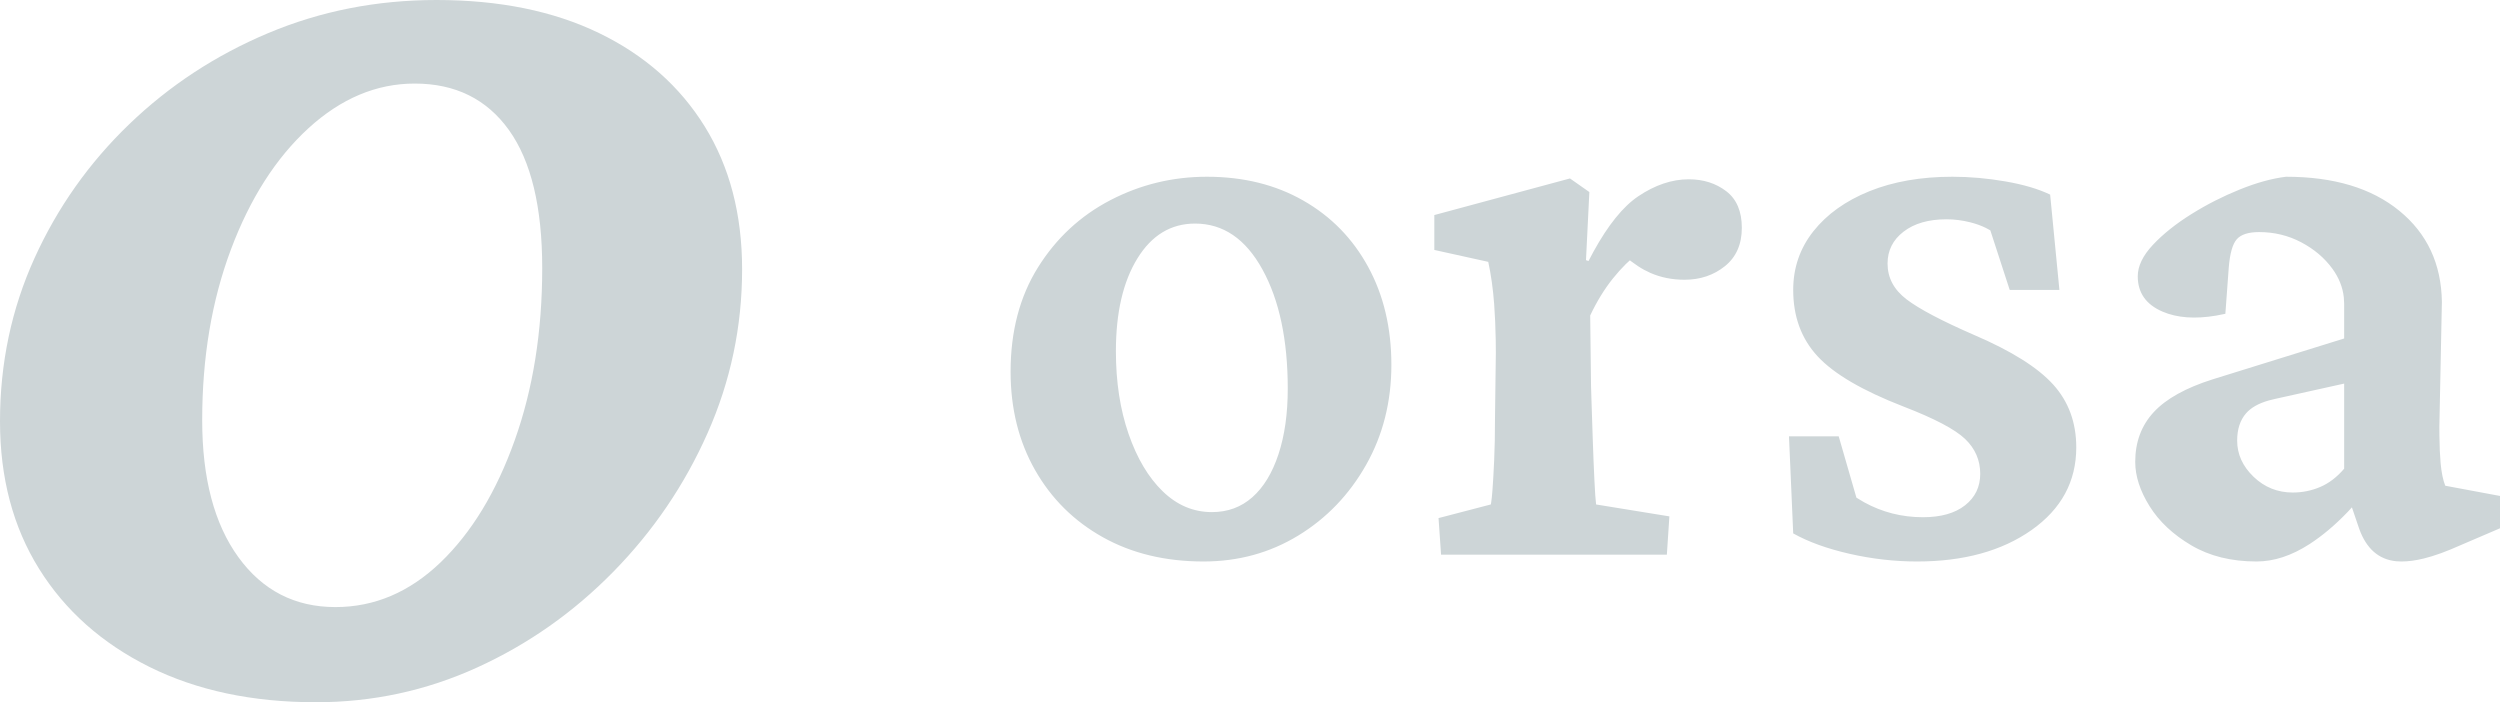 <svg width="89" height="25" viewBox="0 0 89 25" fill="none" xmlns="http://www.w3.org/2000/svg">
<path d="M15.54 0C17.776 0 19.705 0.393 21.327 1.178C22.949 1.963 24.203 3.072 25.09 4.504C25.976 5.937 26.419 7.631 26.419 9.587C26.419 11.625 26.01 13.568 25.192 15.413C24.374 17.259 23.256 18.905 21.838 20.351C20.421 21.797 18.805 22.934 16.992 23.76C15.179 24.587 13.264 25 11.246 25C8.983 25 7.007 24.58 5.316 23.74C3.626 22.899 2.317 21.735 1.39 20.248C0.463 18.76 0 17.011 0 15C0 12.934 0.409 10.999 1.227 9.194C2.045 7.39 3.169 5.799 4.601 4.421C6.032 3.044 7.682 1.963 9.549 1.178C11.417 0.393 13.414 0 15.54 0ZM14.763 2.975C13.4 2.975 12.139 3.506 10.98 4.566C9.822 5.627 8.902 7.066 8.22 8.884C7.538 10.703 7.198 12.727 7.198 14.959C7.198 17.025 7.627 18.65 8.486 19.835C9.345 21.019 10.497 21.612 11.942 21.612C13.332 21.612 14.579 21.081 15.684 20.021C16.788 18.96 17.667 17.514 18.321 15.682C18.976 13.85 19.303 11.804 19.303 9.545C19.303 7.369 18.907 5.73 18.117 4.628C17.326 3.526 16.208 2.975 14.763 2.975ZM42.965 6.292C44.265 6.292 45.409 6.575 46.399 7.141C47.389 7.706 48.158 8.494 48.708 9.504C49.258 10.514 49.533 11.676 49.533 12.989C49.533 14.302 49.233 15.489 48.633 16.55C48.033 17.61 47.229 18.449 46.219 19.065C45.209 19.681 44.085 19.989 42.845 19.989C41.486 19.989 40.291 19.701 39.261 19.125C38.232 18.55 37.427 17.752 36.847 16.731C36.267 15.711 35.977 14.544 35.977 13.231C35.977 11.797 36.302 10.56 36.952 9.519C37.602 8.479 38.462 7.681 39.531 7.125C40.601 6.57 41.745 6.292 42.965 6.292ZM69.506 6.292C70.126 6.292 70.756 6.348 71.396 6.459C72.035 6.57 72.565 6.726 72.985 6.928L73.315 10.322H71.546L70.856 8.201L70.698 8.115C70.534 8.033 70.346 7.966 70.136 7.913C69.856 7.843 69.576 7.807 69.296 7.807C68.657 7.807 68.147 7.954 67.767 8.247C67.387 8.539 67.197 8.918 67.197 9.383C67.197 9.888 67.422 10.312 67.872 10.656C68.322 10.999 69.126 11.423 70.286 11.928C71.606 12.494 72.54 13.08 73.09 13.686C73.64 14.292 73.915 15.04 73.915 15.928C73.915 17.14 73.385 18.12 72.326 18.868C71.266 19.615 69.906 19.989 68.247 19.989C67.447 19.989 66.647 19.898 65.848 19.716C65.048 19.534 64.378 19.292 63.838 18.989L63.688 15.534H65.458L66.088 17.716L66.361 17.88C67.006 18.235 67.704 18.413 68.457 18.413C69.097 18.413 69.596 18.272 69.956 17.989C70.316 17.706 70.496 17.332 70.496 16.868C70.496 16.383 70.316 15.969 69.956 15.625C69.596 15.282 68.867 14.898 67.767 14.474C66.307 13.908 65.288 13.312 64.708 12.686C64.128 12.06 63.838 11.272 63.838 10.322C63.838 9.534 64.078 8.837 64.558 8.231C65.038 7.625 65.703 7.151 66.552 6.807C67.402 6.464 68.387 6.292 69.506 6.292ZM81.382 6.292C83.082 6.292 84.427 6.696 85.416 7.504C86.406 8.312 86.911 9.393 86.931 10.747L86.841 15.201L86.843 15.505C86.847 15.894 86.862 16.222 86.886 16.489C86.916 16.822 86.971 17.09 87.051 17.292L89 17.656V18.807L87.231 19.565L86.899 19.694C86.683 19.773 86.479 19.836 86.286 19.883C85.996 19.954 85.731 19.989 85.491 19.989L85.3 19.98C84.682 19.916 84.246 19.535 83.992 18.837L83.728 18.062L83.578 18.225C83.131 18.691 82.679 19.072 82.222 19.368C81.582 19.782 80.953 19.989 80.333 19.989C79.433 19.989 78.658 19.797 78.009 19.413C77.359 19.029 76.864 18.565 76.524 18.019C76.184 17.474 76.014 16.949 76.014 16.444C76.014 15.736 76.234 15.146 76.674 14.671C77.114 14.196 77.814 13.807 78.773 13.504L83.452 12.05V10.807L83.44 10.588C83.401 10.226 83.265 9.885 83.032 9.565C82.752 9.181 82.382 8.868 81.922 8.625C81.463 8.383 80.963 8.262 80.423 8.262C80.043 8.262 79.778 8.348 79.628 8.519C79.478 8.691 79.383 9.029 79.343 9.534L79.223 11.171L78.893 11.236C78.14 11.363 77.505 11.316 76.989 11.095C76.399 10.842 76.104 10.423 76.104 9.837C76.104 9.474 76.284 9.1 76.644 8.716C77.004 8.332 77.459 7.969 78.009 7.625C78.558 7.282 79.133 6.989 79.733 6.747C80.333 6.504 80.883 6.353 81.382 6.292ZM55.891 6.353L56.581 6.837L56.461 9.262L56.551 9.292L56.725 8.964C57.248 8.011 57.78 7.353 58.32 6.989C58.92 6.585 59.52 6.383 60.119 6.383C60.639 6.383 61.084 6.524 61.454 6.807C61.824 7.09 62.009 7.524 62.009 8.11C62.009 8.696 61.809 9.151 61.409 9.474C61.009 9.797 60.529 9.959 59.969 9.959C59.53 9.959 59.125 9.878 58.755 9.716L58.531 9.606C58.381 9.524 58.228 9.423 58.073 9.305L58.024 9.267L57.878 9.402C57.723 9.556 57.57 9.726 57.42 9.913C57.12 10.287 56.85 10.726 56.611 11.231L56.641 13.747L56.656 14.238C56.671 14.721 56.686 15.178 56.701 15.61C56.721 16.186 56.74 16.681 56.761 17.095C56.781 17.509 56.8 17.797 56.821 17.959L59.43 18.383L59.34 19.747H51.302L51.212 18.444L53.072 17.959L53.084 17.899C53.1 17.805 53.116 17.654 53.132 17.444C53.152 17.181 53.172 16.832 53.192 16.398C53.212 15.964 53.222 15.454 53.222 14.868L53.252 12.565L53.248 12.104C53.24 11.651 53.222 11.224 53.192 10.822C53.152 10.287 53.082 9.787 52.982 9.322L51.062 8.898V7.656L55.891 6.353ZM42.545 7.959C41.685 7.959 41.001 8.373 40.491 9.201C39.981 10.029 39.726 11.13 39.726 12.504C39.726 13.595 39.876 14.575 40.176 15.444C40.476 16.312 40.881 16.994 41.391 17.489C41.9 17.984 42.485 18.231 43.145 18.231C43.705 18.231 44.185 18.055 44.584 17.701C44.984 17.348 45.294 16.837 45.514 16.171C45.734 15.504 45.844 14.726 45.844 13.838C45.844 12.1 45.544 10.686 44.944 9.595C44.345 8.504 43.545 7.959 42.545 7.959ZM83.452 13.656L80.993 14.201L80.764 14.258C80.402 14.361 80.133 14.514 79.958 14.716C79.748 14.959 79.643 15.282 79.643 15.686C79.643 16.171 79.838 16.6 80.228 16.974C80.618 17.348 81.083 17.534 81.622 17.534C81.962 17.534 82.287 17.469 82.597 17.337C82.907 17.206 83.192 16.989 83.452 16.686V13.656Z" fill="#CDD5D7"/>
</svg>
